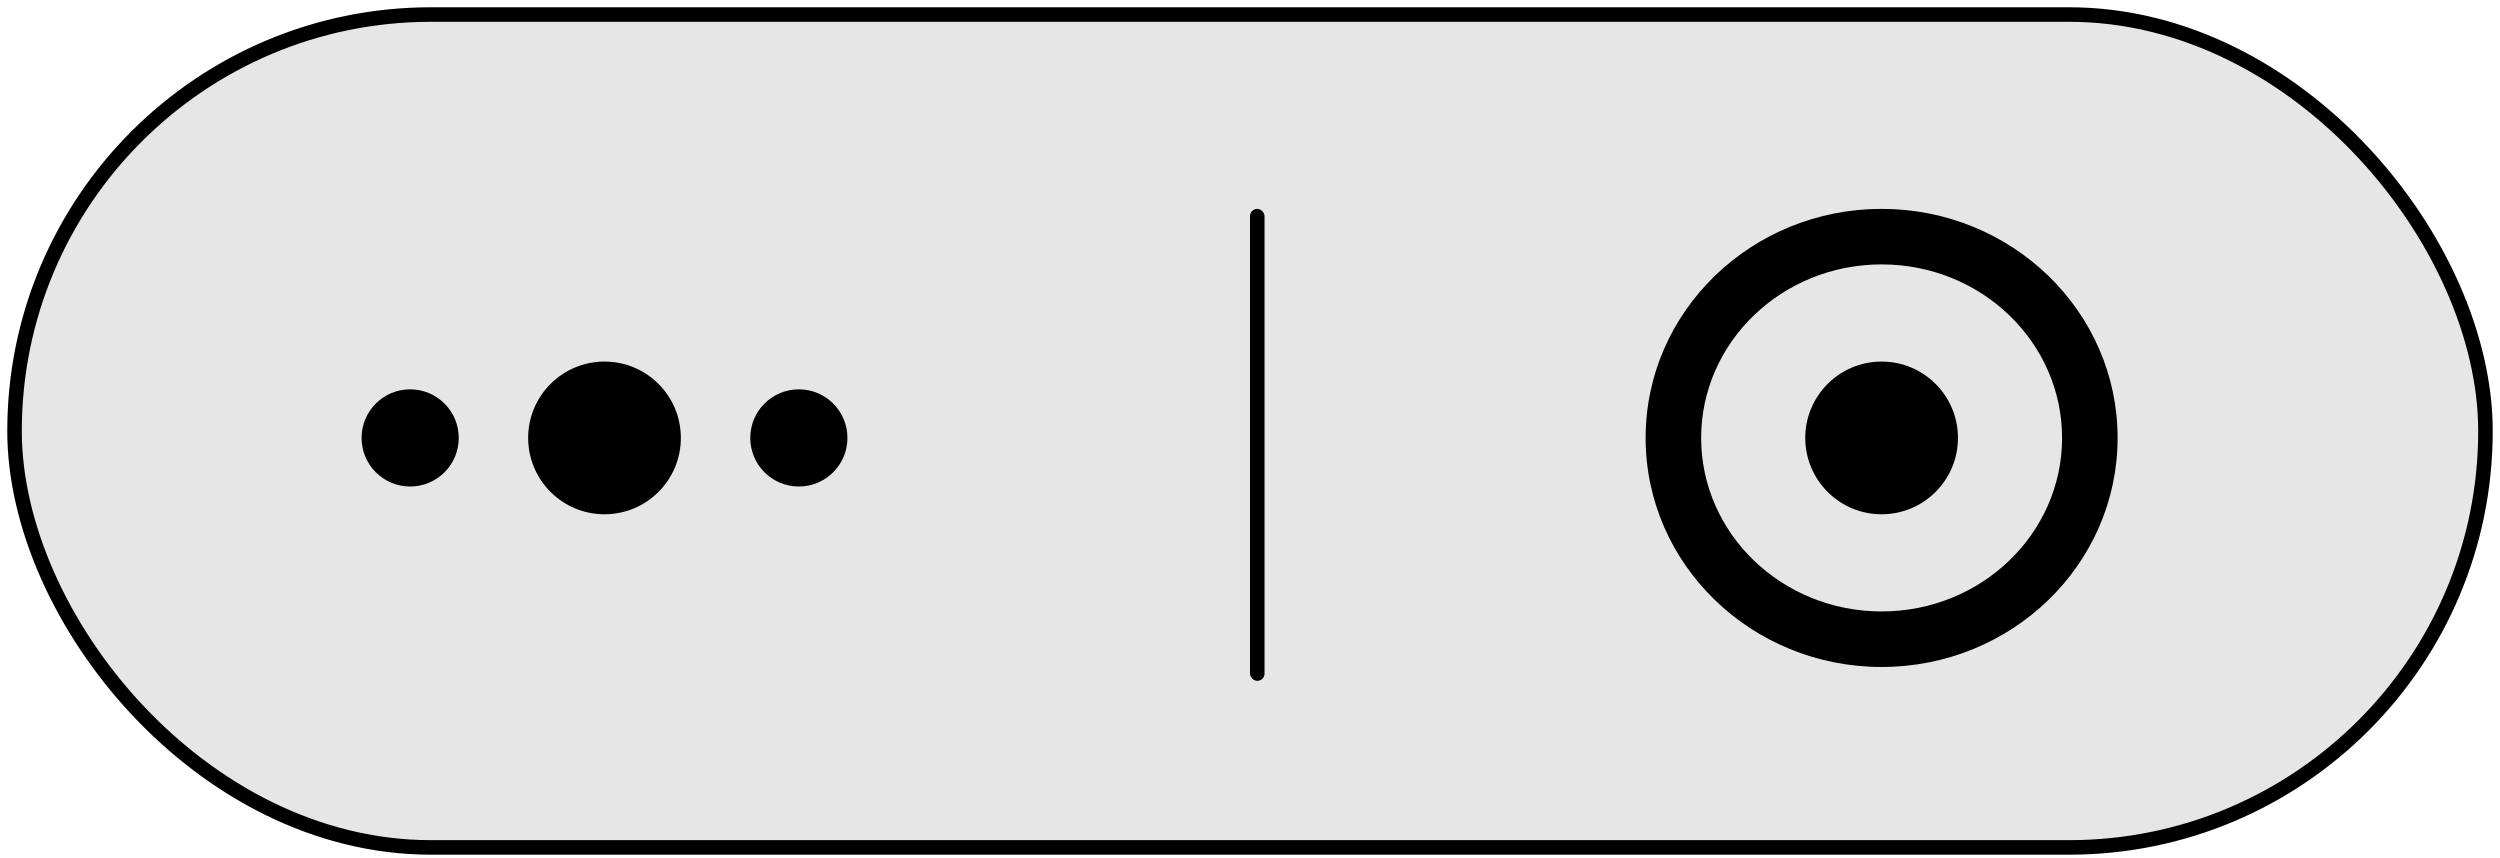 <?xml version="1.0" encoding="UTF-8"?>
<svg width="172px" height="59px" viewBox="0 0 172 59" version="1.1" xmlns="http://www.w3.org/2000/svg" xmlns:xlink="http://www.w3.org/1999/xlink">
    <!-- Generator: Sketch 63.1 (92452) - https://sketch.com -->
    <title>编组 12</title>
    <desc>Created with Sketch.</desc>
    <g id="页面-3" stroke="none" stroke-width="1" fill="none" fill-rule="evenodd">
        <g id="77蓝" transform="translate(-559, -70)" fill="#000">
            <g id="编组-12" transform="translate(560, 71)">
                <rect id="矩形" stroke="#000" fill-opacity="0.1" x="0" y="0" width="170" height="57.303" rx="28.652"></rect>
                <circle id="椭圆形" cx="40.59" cy="29.129" r="5.253"></circle>
                <circle id="椭圆形备份-3" cx="128.455" cy="29.129" r="5.253"></circle>
                <path d="M128.455,13.371 C119.502,13.371 112.219,20.411 112.219,29.129 C112.219,37.847 119.502,44.888 128.455,44.888 C137.408,44.888 144.691,37.847 144.691,29.129 C144.691,20.411 137.408,13.371 128.455,13.371 Z M128.455,17.191 C135.326,17.191 140.871,22.551 140.871,29.129 C140.871,35.708 135.326,41.067 128.455,41.067 C121.584,41.067 116.039,35.708 116.039,29.129 C116.039,22.551 121.584,17.191 128.455,17.191 Z" id="椭圆形备份-3" fill-rule="nonzero"></path>
                <rect id="矩形" x="85" y="13.371" width="1" height="32.472" rx="0.5"></rect>
                <circle id="椭圆形备份" cx="27.219" cy="29.129" r="3.343"></circle>
                <circle id="椭圆形备份-2" cx="53.961" cy="29.129" r="3.343"></circle>
            </g>
        </g>
    </g>
</svg>